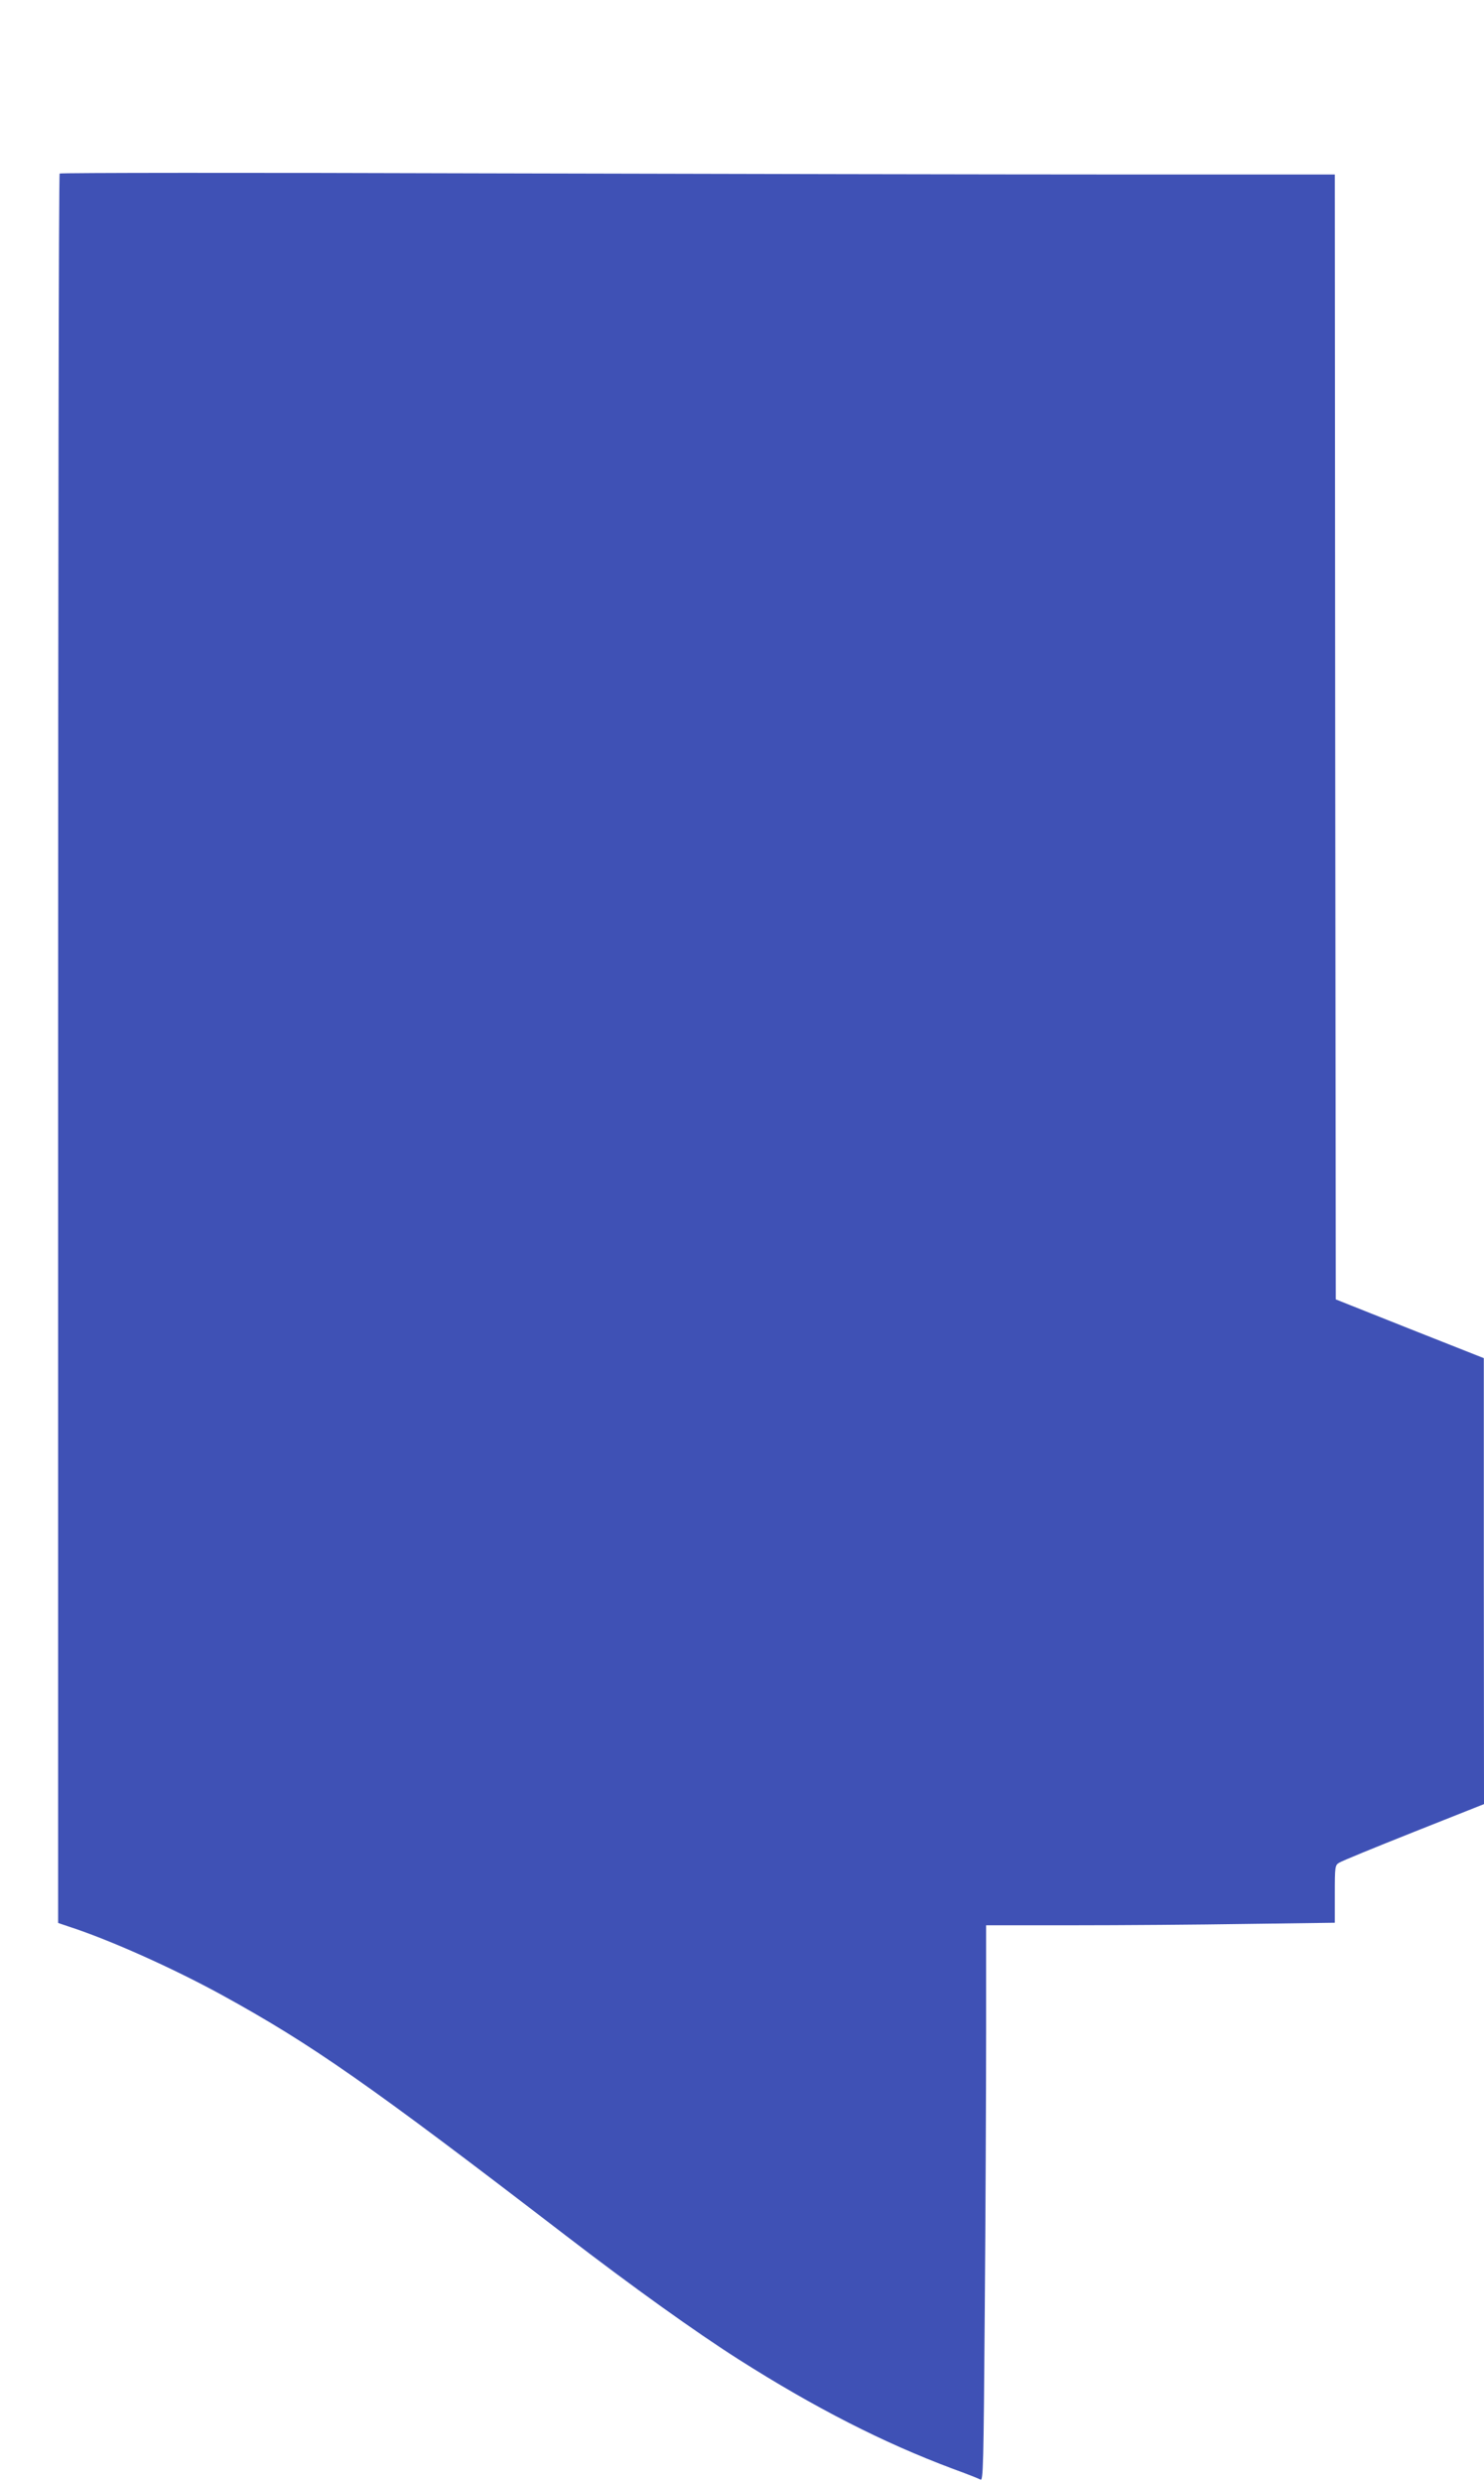 <?xml version="1.0" standalone="no"?>
<!DOCTYPE svg PUBLIC "-//W3C//DTD SVG 20010904//EN"
 "http://www.w3.org/TR/2001/REC-SVG-20010904/DTD/svg10.dtd">
<svg version="1.0" xmlns="http://www.w3.org/2000/svg"
 width="766pt" height="1280pt" viewBox="0 0 766 1280"
 preserveAspectRatio="xMidYMid meet">
<g transform="translate(0,1280) scale(0.1,-0.1)"
fill="#3f51b5" stroke="none">
<path d="M308 11905 c-5 -5 -8 -2037 -8 -4516 l0 -4507 53 -18 c213 -69 539
-215 793 -354 464 -255 757 -459 1774 -1240 344 -264 669 -497 894 -640 394
-250 745 -429 1106 -564 69 -25 132 -50 141 -55 14 -8 16 71 22 867 4 483 7
1128 7 1435 l0 557 448 0 c247 0 652 3 900 7 l452 6 0 148 c0 143 1 149 23
162 12 8 185 79 384 158 l363 144 -1 1150 0 1150 -382 151 -382 152 -3 2901
-2 2901 -1123 0 c-617 0 -2096 3 -3287 6 -1191 4 -2168 3 -2172 -1z"/>
</g>
</svg>
